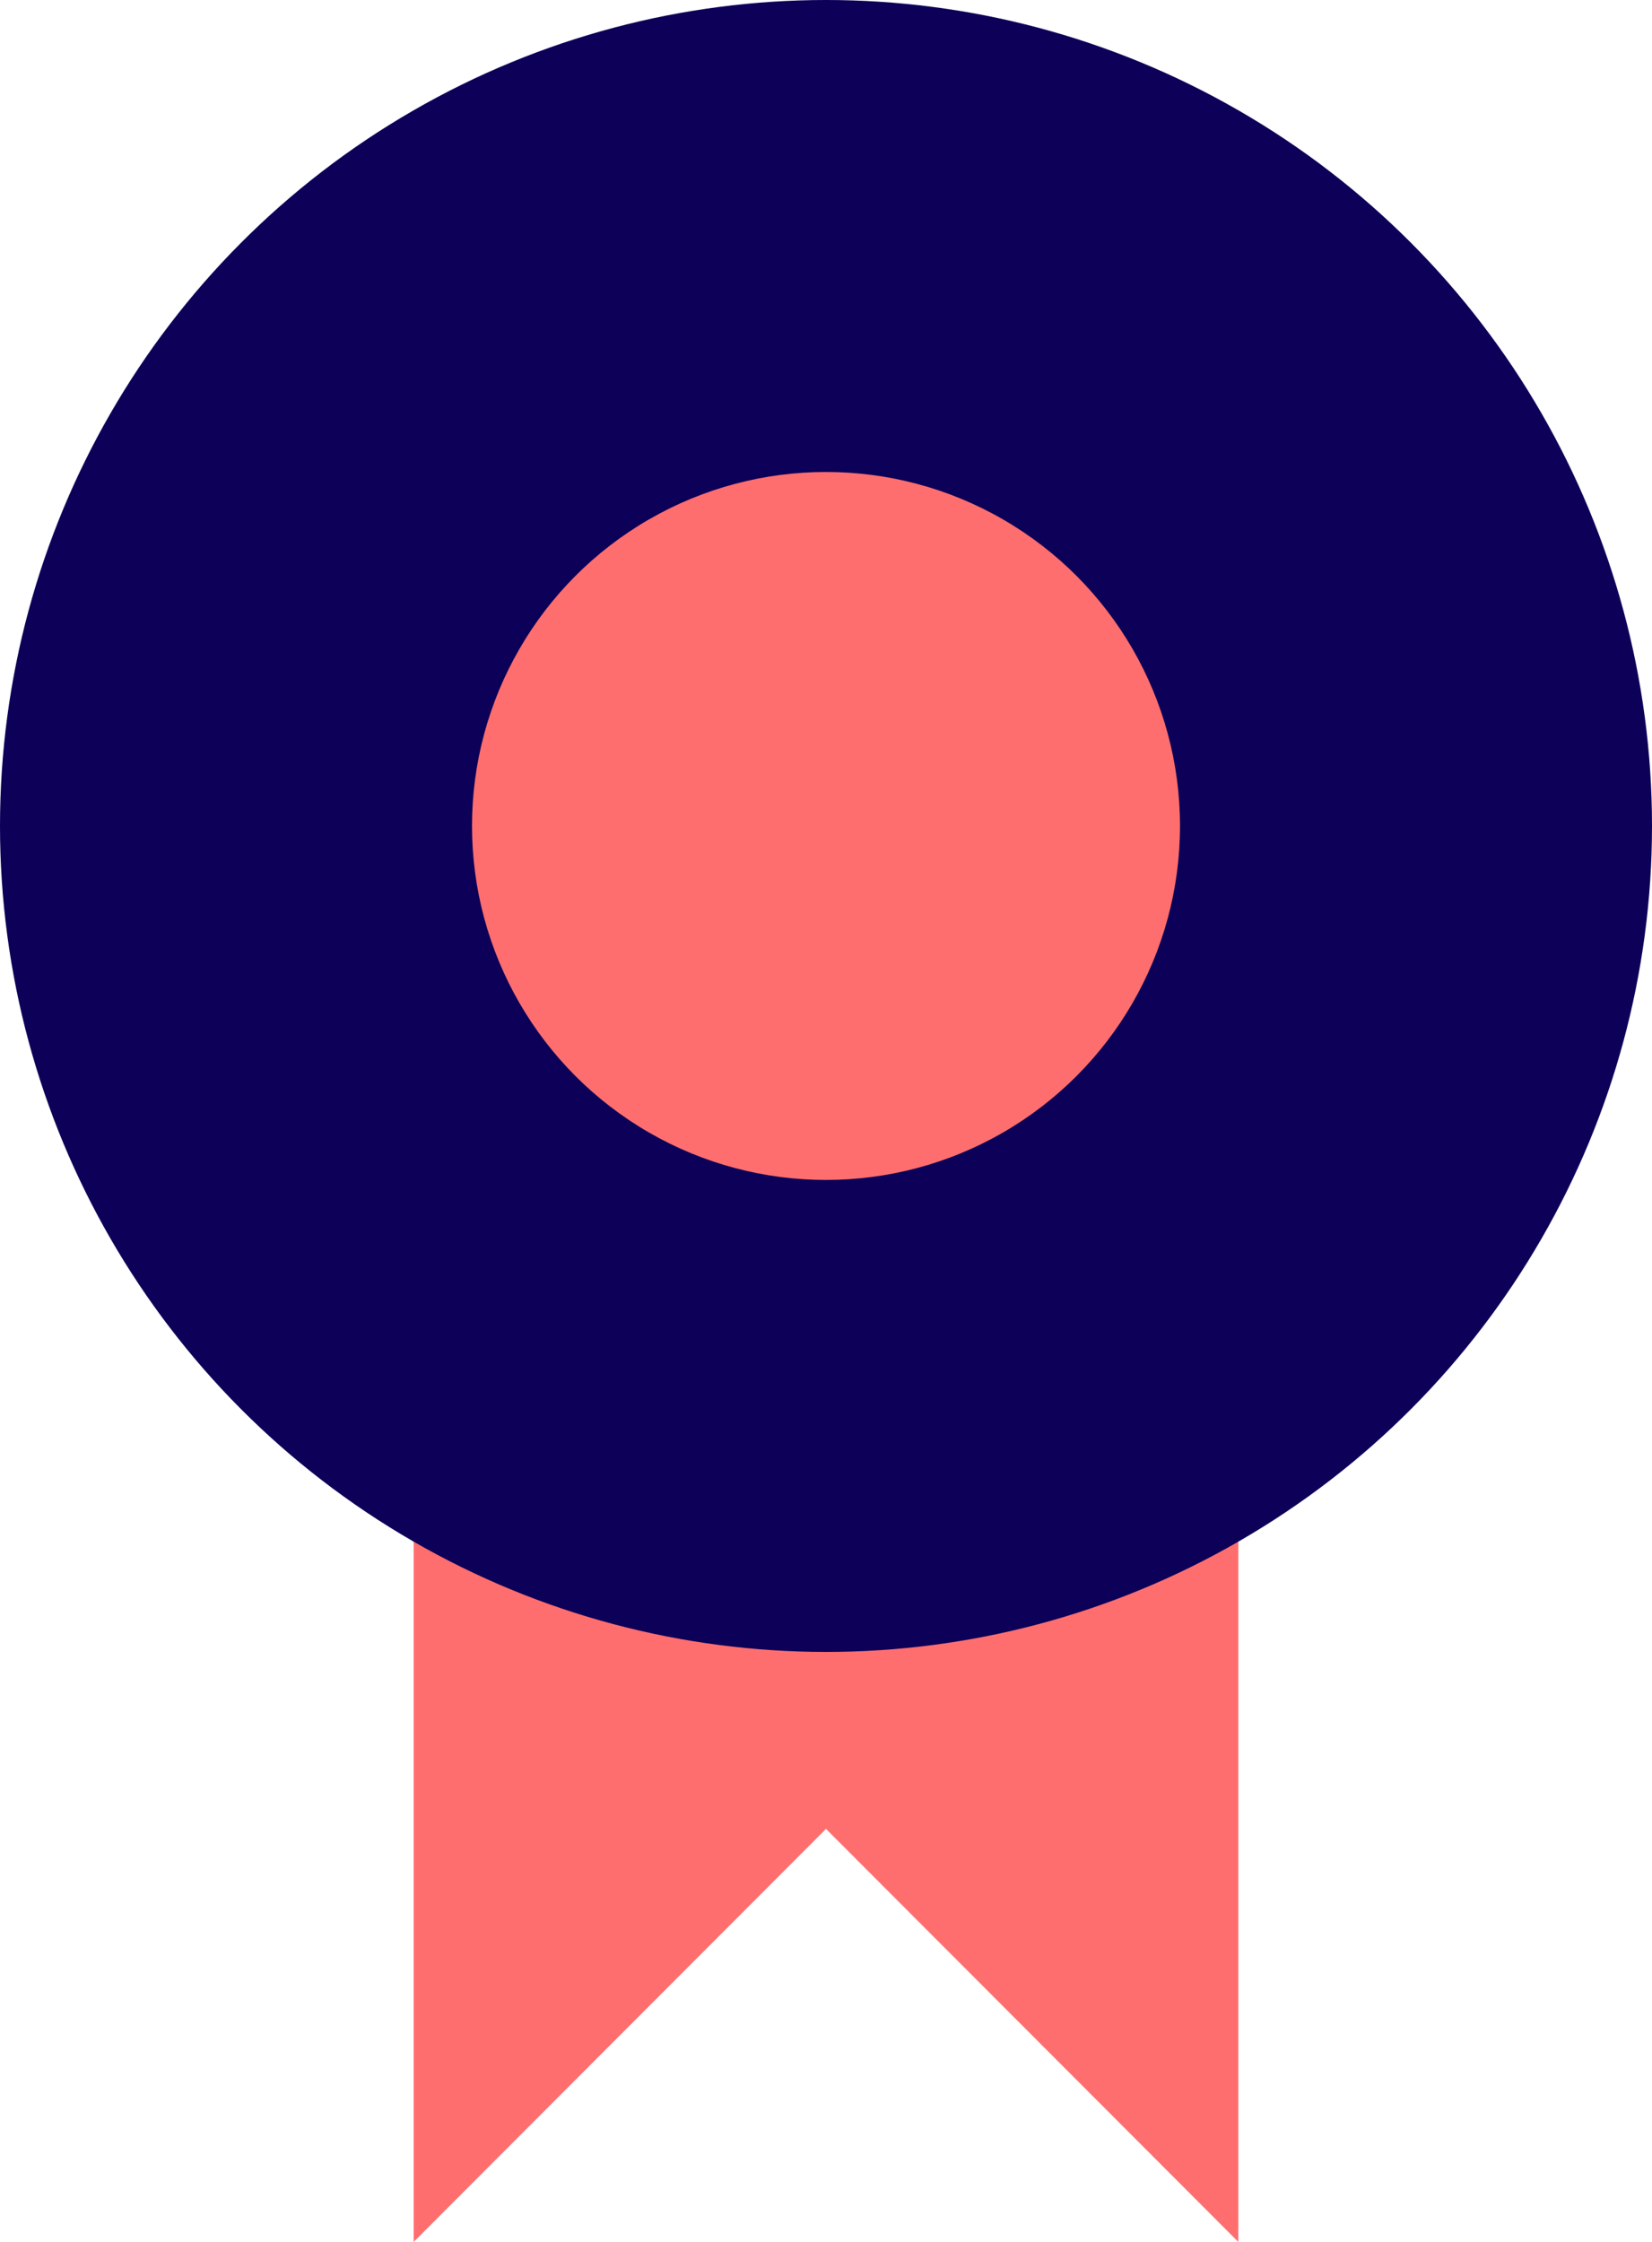 <svg xmlns="http://www.w3.org/2000/svg" viewBox="0 0 28 38" id="local_1002"><title>badge</title><g fill="none" fill-rule="evenodd"><path fill="#FF6E6E" d="M7.012 24v14L14 31l6.988 7V24z"/><circle fill="#0C0058" fill-rule="nonzero" cx="14" cy="14" r="14"/><circle fill="#FF6E6E" cx="14" cy="14" r="6"/></g></svg>